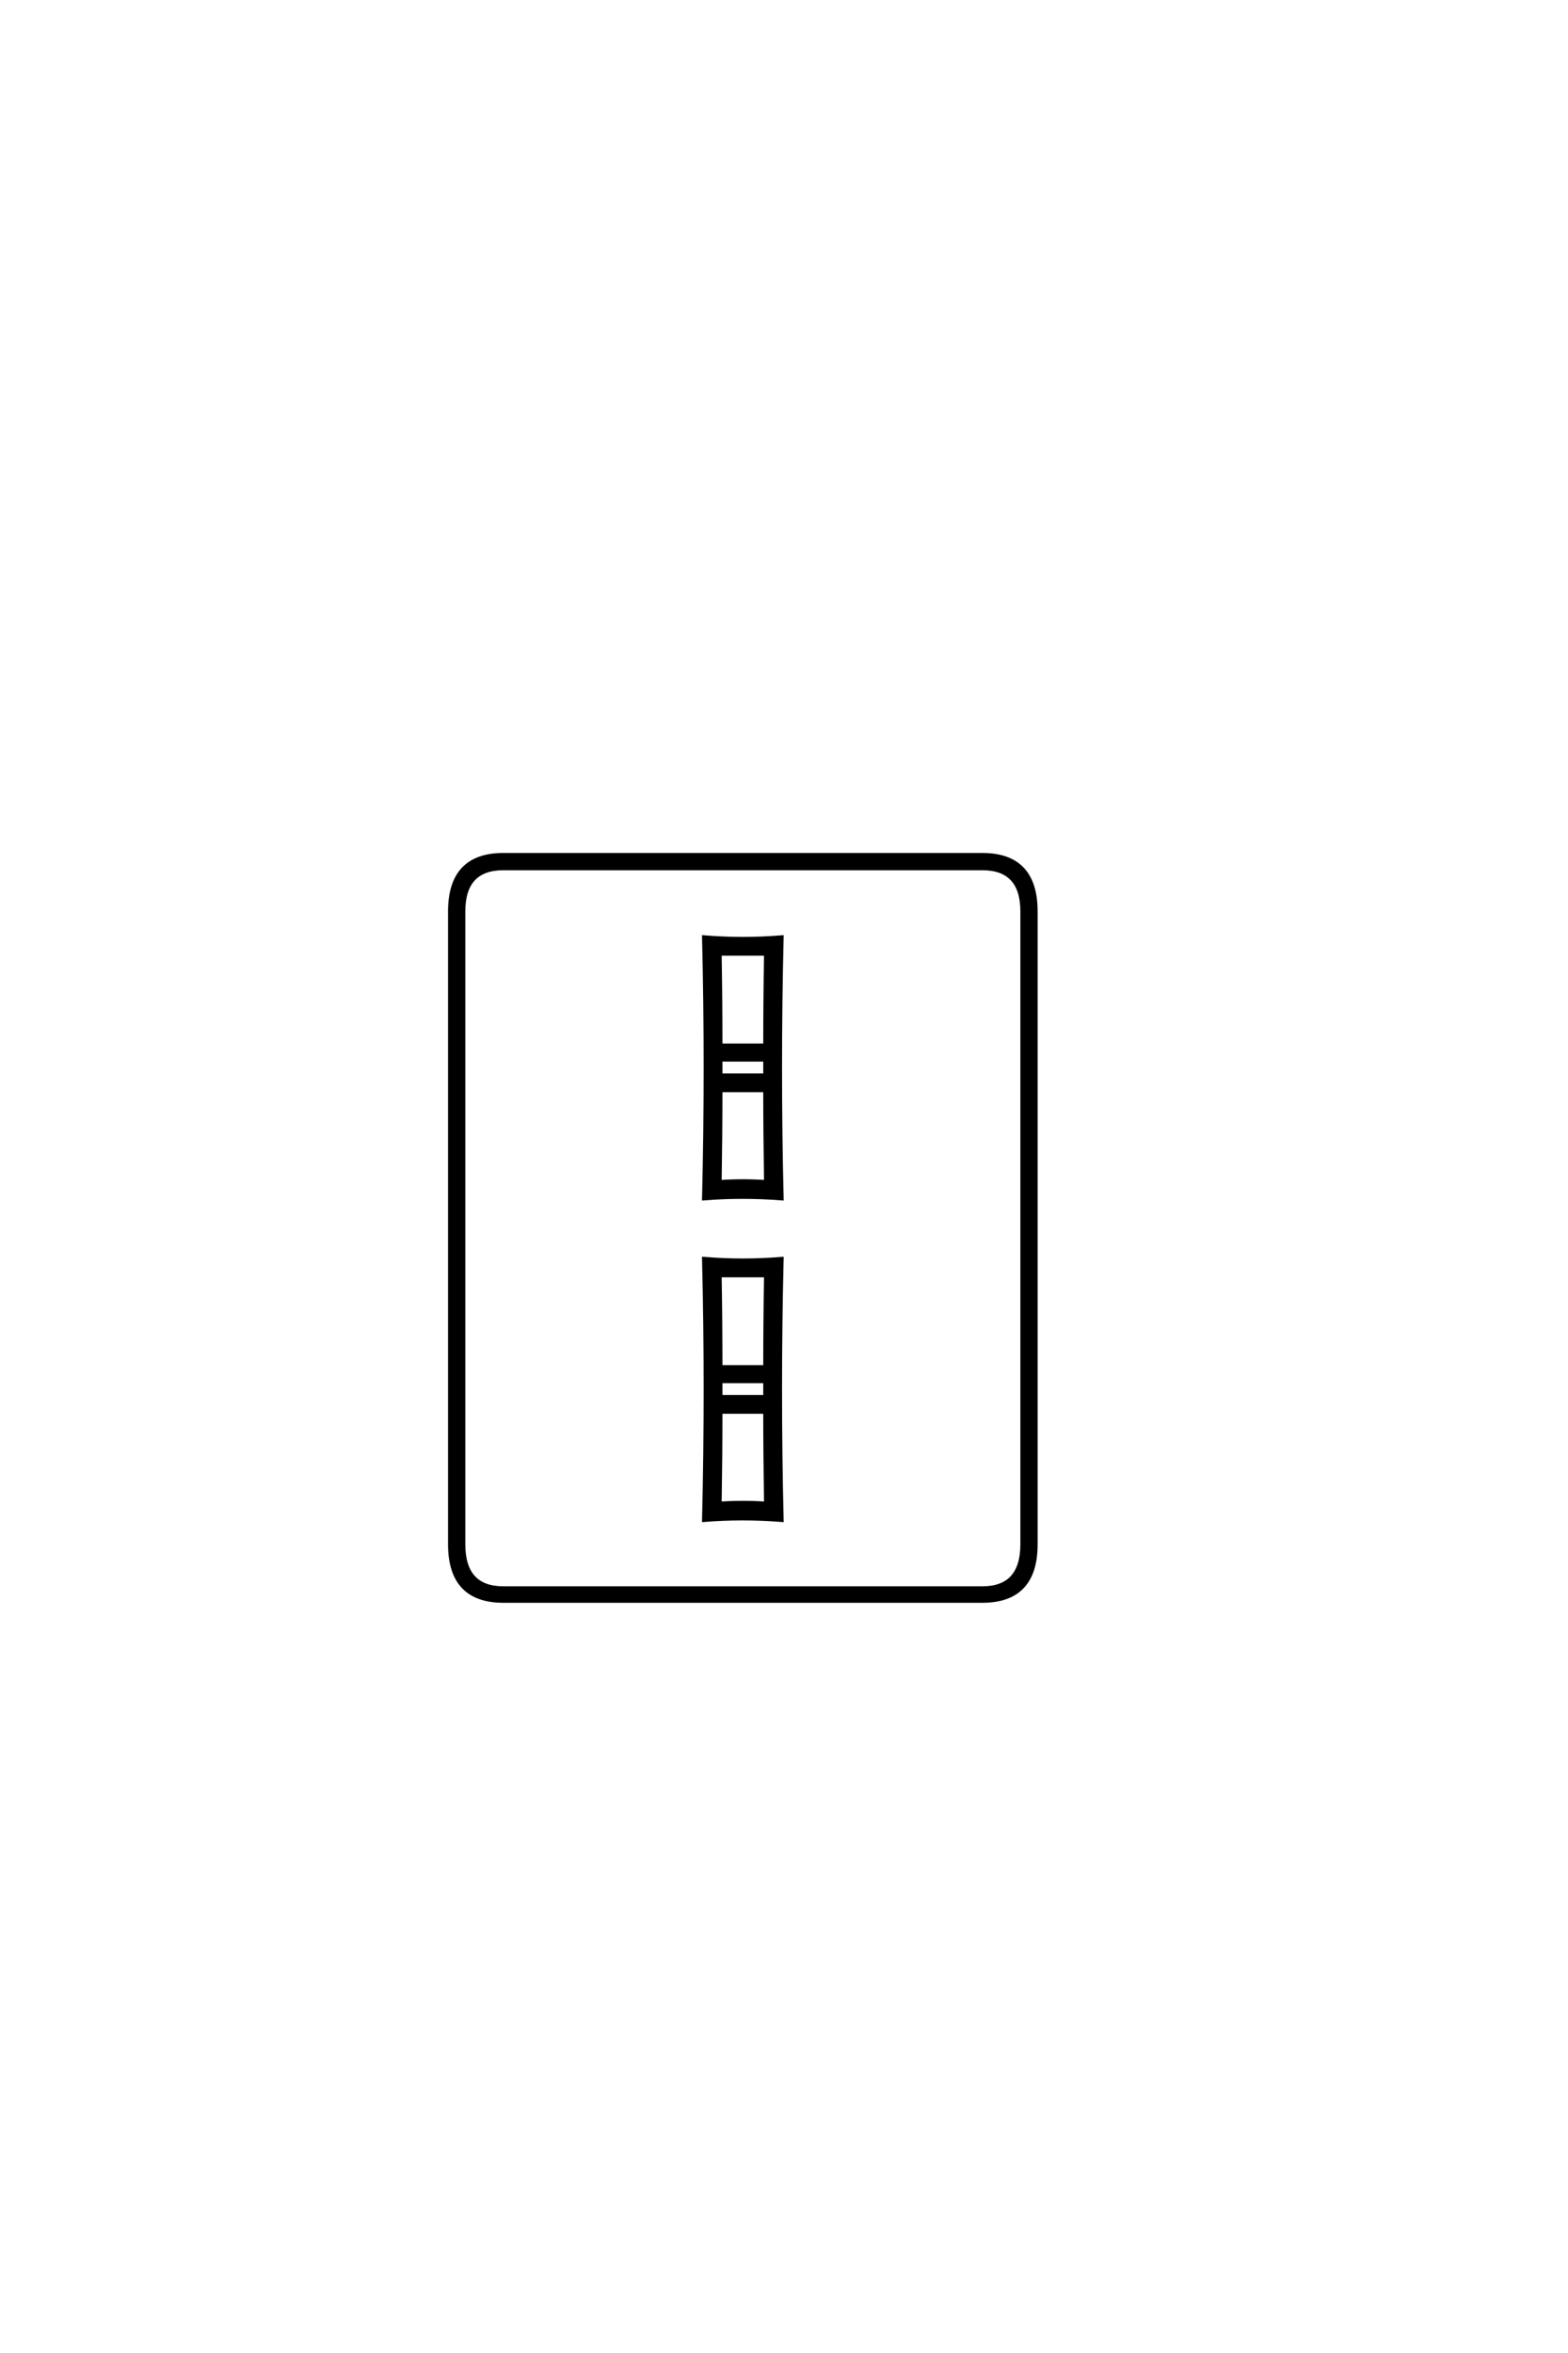 <?xml version='1.0' encoding='UTF-8'?>
<!DOCTYPE svg PUBLIC "-//W3C//DTD SVG 1.0//EN"
    "http://www.w3.org/TR/2001/REC-SVG-20010904/DTD/svg10.dtd">

<svg xmlns='http://www.w3.org/2000/svg' version='1.0'
     width='40.0' height='60.0'>

 <g transform='scale(0.1 -0.1) translate(110.0 -370.0)'>
  <path d='M154.203 -23.797
Q154.203 -38.203 140.594 -38.203
L18.406 -38.203
Q4.797 -38.203 4.797 -23.797
L4.797 137.594
Q4.797 152 18.406 152
L140.594 152
Q154.203 152 154.203 137.594
L154.203 -23.797
L154.203 -23.797
M150.797 -23.797
L150.797 137.594
Q150.797 148.594 140.594 148.594
L18.406 148.594
Q8.203 148.594 8.203 137.594
L8.203 -23.797
Q8.203 -35 18.406 -35
L140.594 -35
Q150.797 -35 150.797 -23.797
Q150.797 -35 150.797 -23.797
M79.406 48.594
Q84.406 48.594 89.406 49
Q89 32.406 89 15.797
Q89 -1 89.406 -17.594
Q84.406 -17.203 79.406 -17.203
Q74.406 -17.203 69.594 -17.594
Q70 -0.797 70 15.797
Q70 32.406 69.594 49
Q74.594 48.594 79.406 48.594
Q74.594 48.594 79.406 48.594
M85.406 44.797
Q82.406 44.797 79.5 44.797
Q76.594 44.797 73.594 44.797
Q73.797 32.797 73.797 21.406
L85.203 21.406
Q85.203 32.797 85.406 44.797
Q85.203 32.797 85.406 44.797
M85.203 13.797
L85.203 17.797
L73.797 17.797
L73.797 13.797
L85.203 13.797
L85.203 13.797
M73.594 -13.406
Q76.594 -13.203 79.5 -13.203
Q82.406 -13.203 85.406 -13.406
Q85.203 -0.594 85.203 10
L73.797 10
Q73.797 -1 73.594 -13.406
Q73.797 -1 73.594 -13.406
M79.406 130.594
Q84.406 130.594 89.406 131
Q89 114.406 89 97.797
Q89 81 89.406 64.406
Q84.406 64.797 79.406 64.797
Q74.406 64.797 69.594 64.406
Q70 81.203 70 97.797
Q70 114.406 69.594 131
Q74.594 130.594 79.406 130.594
Q74.594 130.594 79.406 130.594
M85.406 126.797
Q82.406 126.797 79.5 126.797
Q76.594 126.797 73.594 126.797
Q73.797 114.797 73.797 103.406
L85.203 103.406
Q85.203 114.797 85.406 126.797
Q85.203 114.797 85.406 126.797
M85.203 95.797
L85.203 99.797
L73.797 99.797
L73.797 95.797
L85.203 95.797
L85.203 95.797
M73.594 68.594
Q76.594 68.797 79.5 68.797
Q82.406 68.797 85.406 68.594
Q85.203 81.406 85.203 92
L73.797 92
Q73.797 81 73.594 68.594
'
        style='fill: #000000; stroke: #000000'/>

 </g>
</svg>
